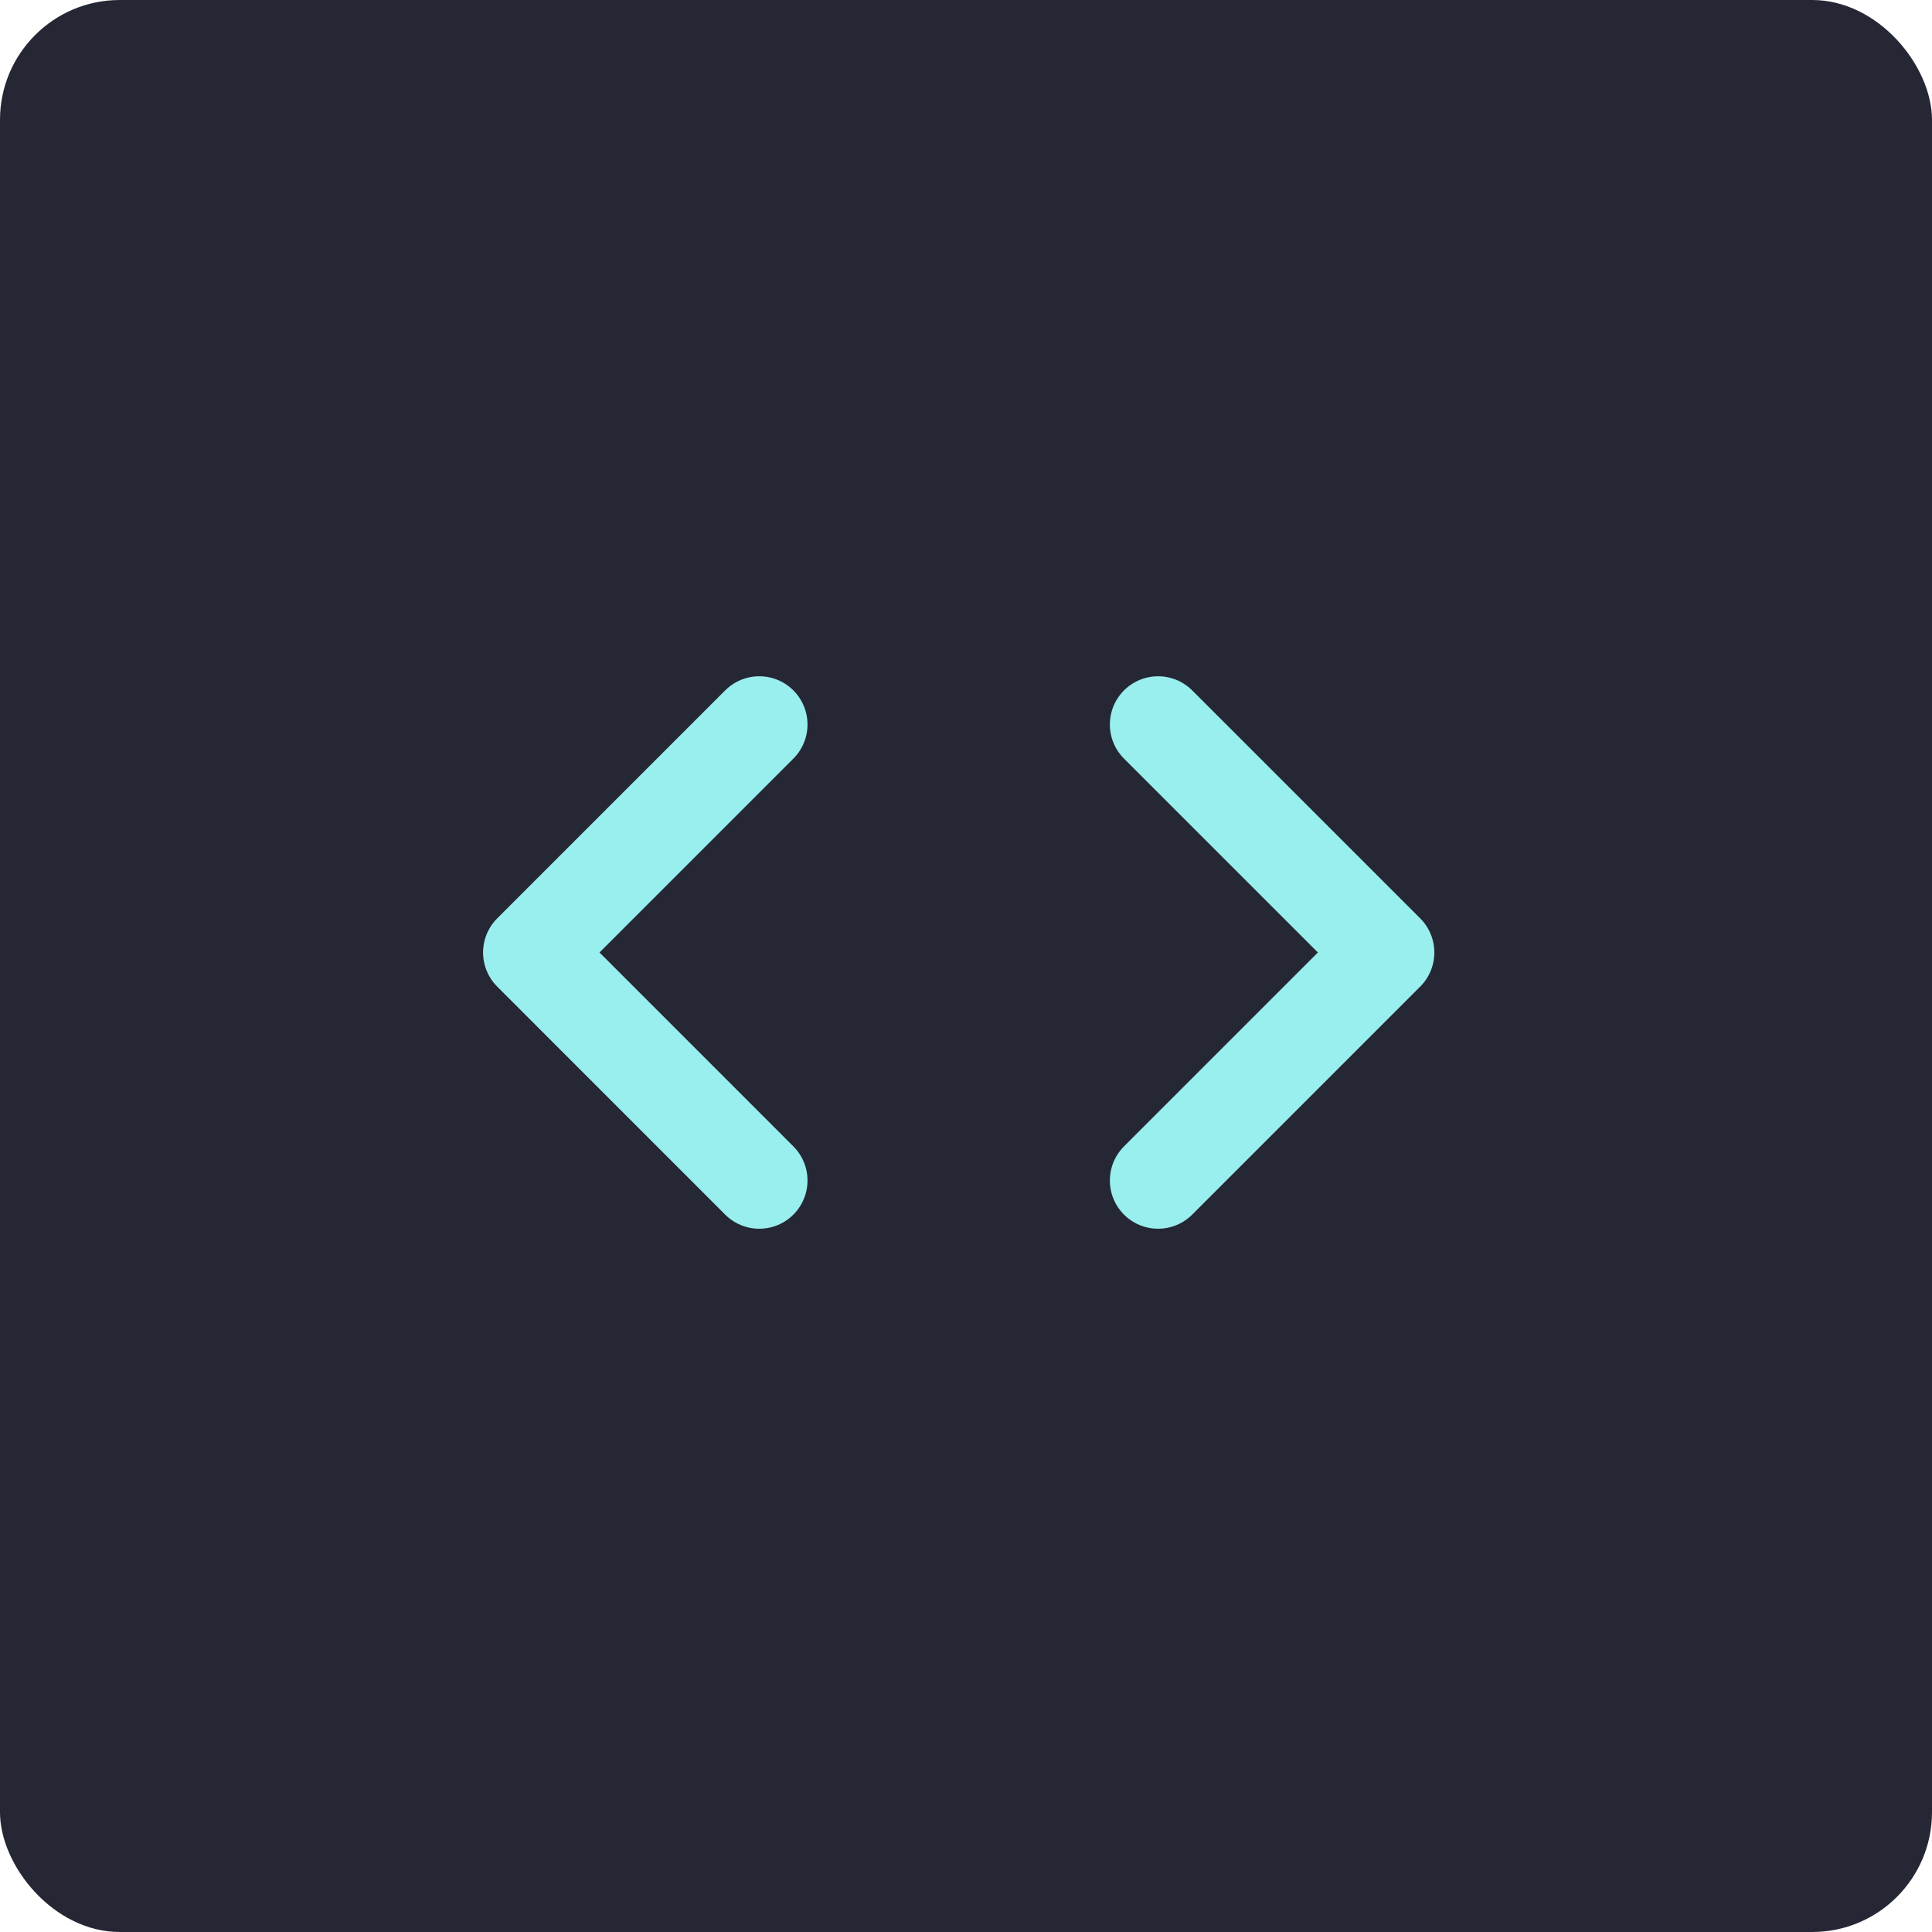 <svg width="40" height="40" viewBox="0 0 40 40" fill="none" xmlns="http://www.w3.org/2000/svg">
<rect width="40" height="40" rx="2.48" fill="#262735"/>
<path d="M15.72 15L11 19.72L15.72 24.441" stroke="#99EFED" stroke-width="1.997" stroke-linecap="round" stroke-linejoin="round"/>
<path d="M23.977 15L28.698 19.72L23.977 24.441" stroke="#99EFED" stroke-width="1.997" stroke-linecap="round" stroke-linejoin="round"/>
</svg>
